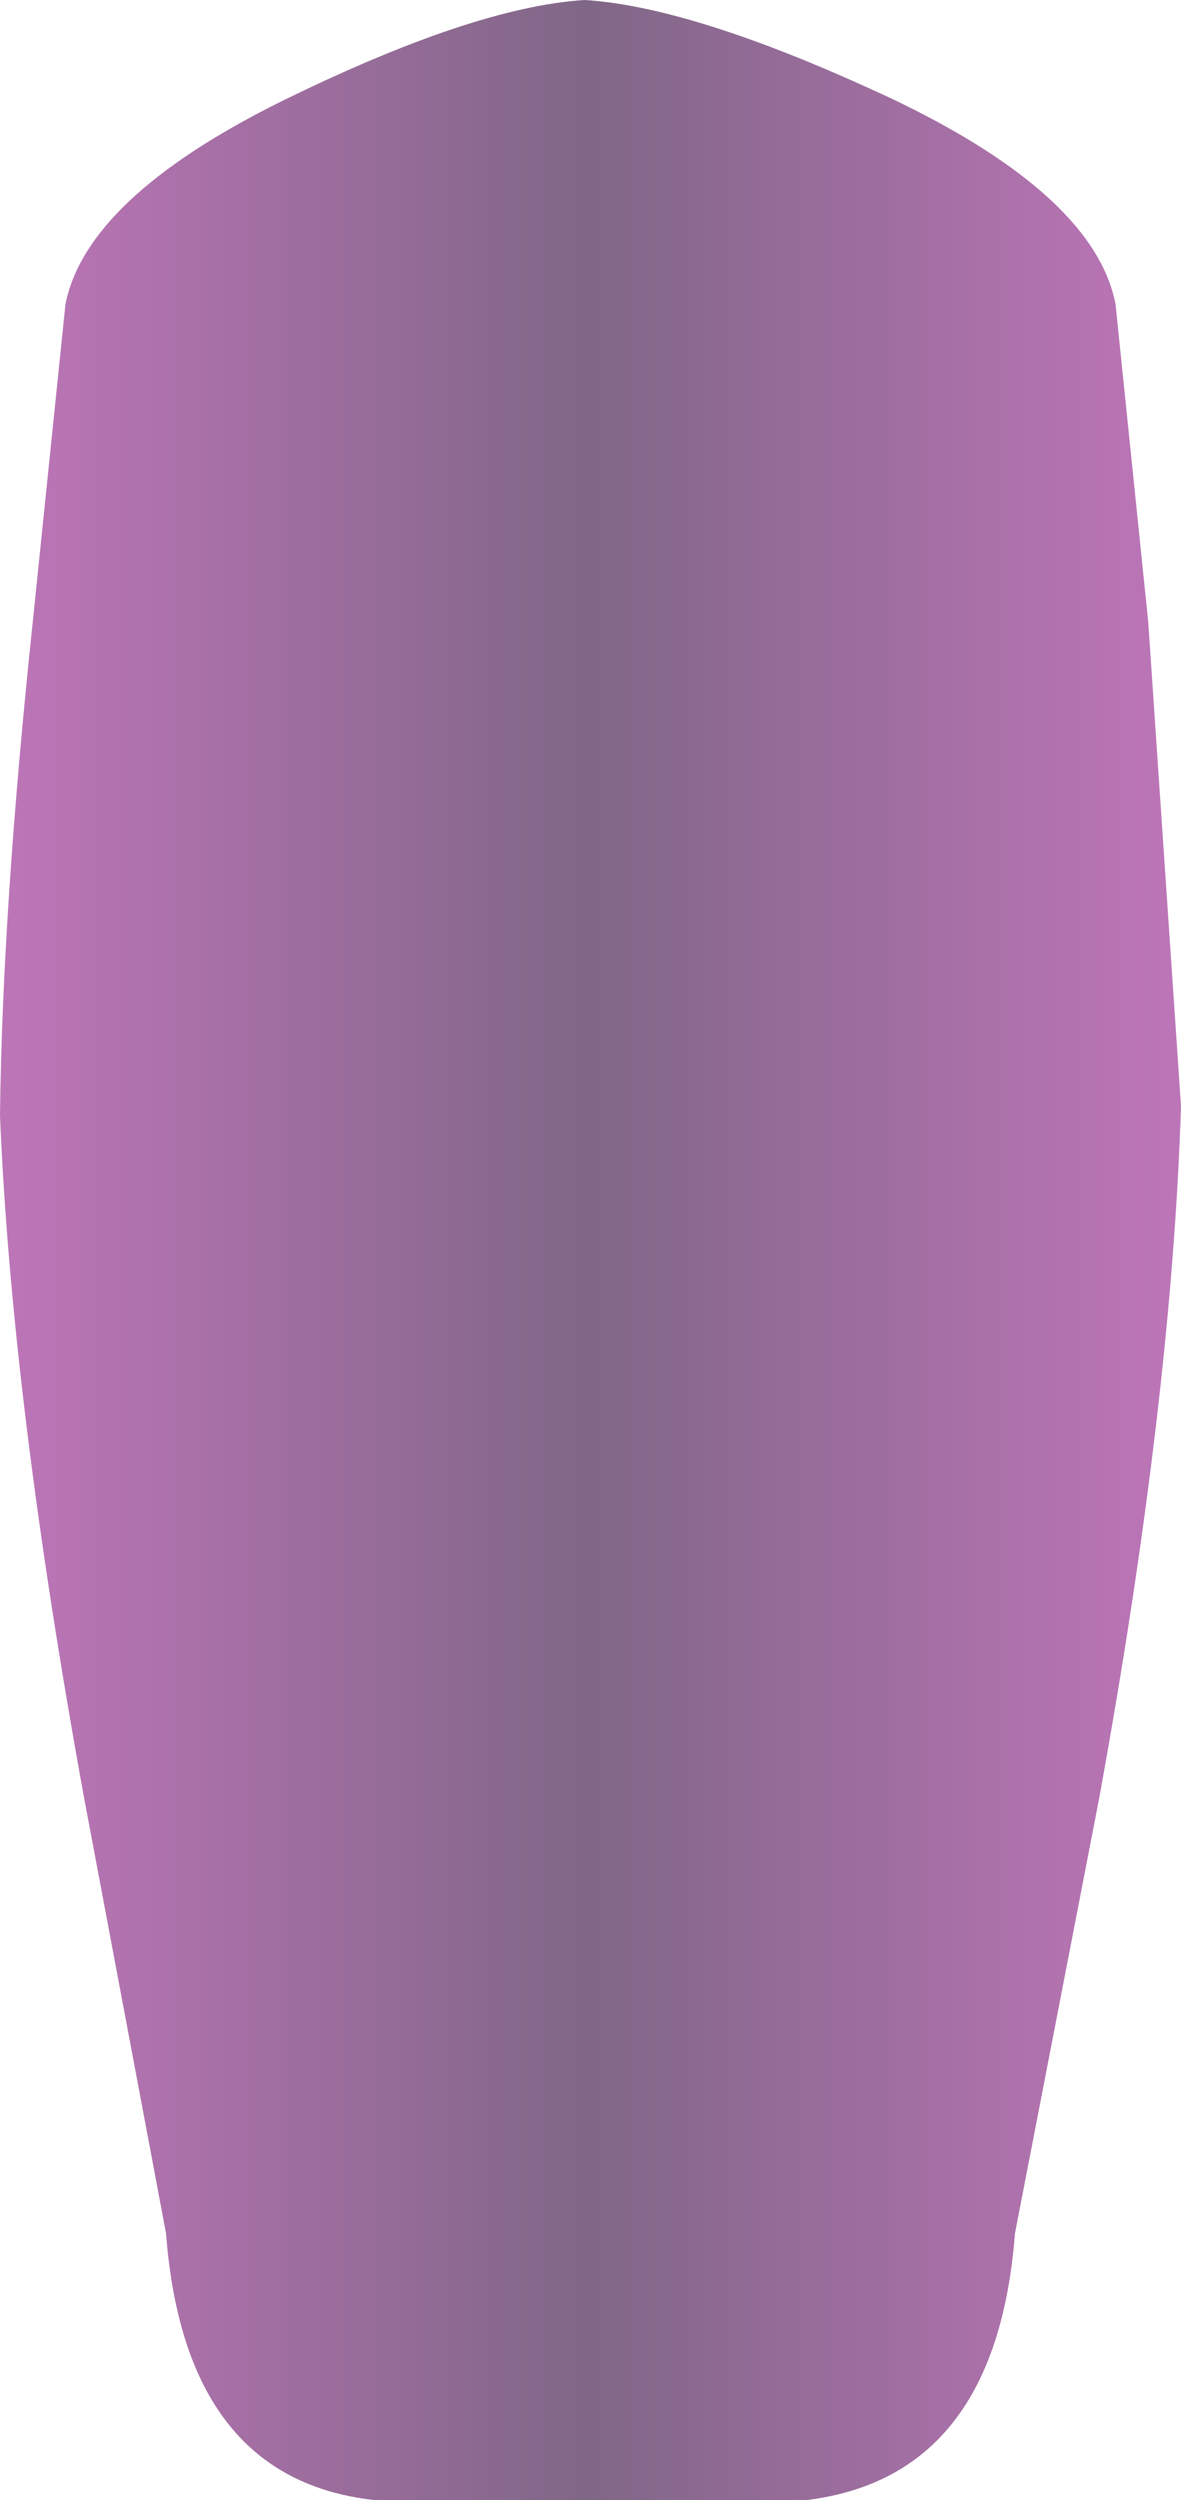 <?xml version="1.0" encoding="UTF-8" standalone="no"?>
<svg xmlns:xlink="http://www.w3.org/1999/xlink" height="53.45px" width="25.25px" xmlns="http://www.w3.org/2000/svg">
  <g transform="matrix(1.0, 0.0, 0.0, 1.0, 12.6, 26.3)">
    <path d="M11.95 -13.0 L12.65 -2.65 Q12.45 3.65 10.9 12.15 L9.1 21.45 Q8.7 26.65 4.65 27.15 L-4.6 27.15 Q-8.65 26.7 -9.05 21.45 L-10.8 12.15 Q-12.35 3.65 -12.6 -2.45 -12.55 -6.85 -11.9 -13.0 L-11.2 -19.8 Q-10.75 -22.05 -6.65 -24.1 -2.5 -26.15 -0.1 -26.3 2.3 -26.15 6.55 -24.15 10.8 -22.1 11.25 -19.8 L11.95 -13.0" fill="url(#gradient0)" fill-rule="evenodd" stroke="none"/>
  </g>
  <defs>
    <linearGradient gradientTransform="matrix(0.015, 0.0, 0.0, 0.033, 0.0, 0.4)" gradientUnits="userSpaceOnUse" id="gradient0" spreadMethod="pad" x1="-819.2" x2="819.2">
      <stop offset="0.0" stop-color="#bc75b7"/>
      <stop offset="0.498" stop-color="#806787"/>
      <stop offset="1.0" stop-color="#bc75b7"/>
    </linearGradient>
  </defs>
</svg>
